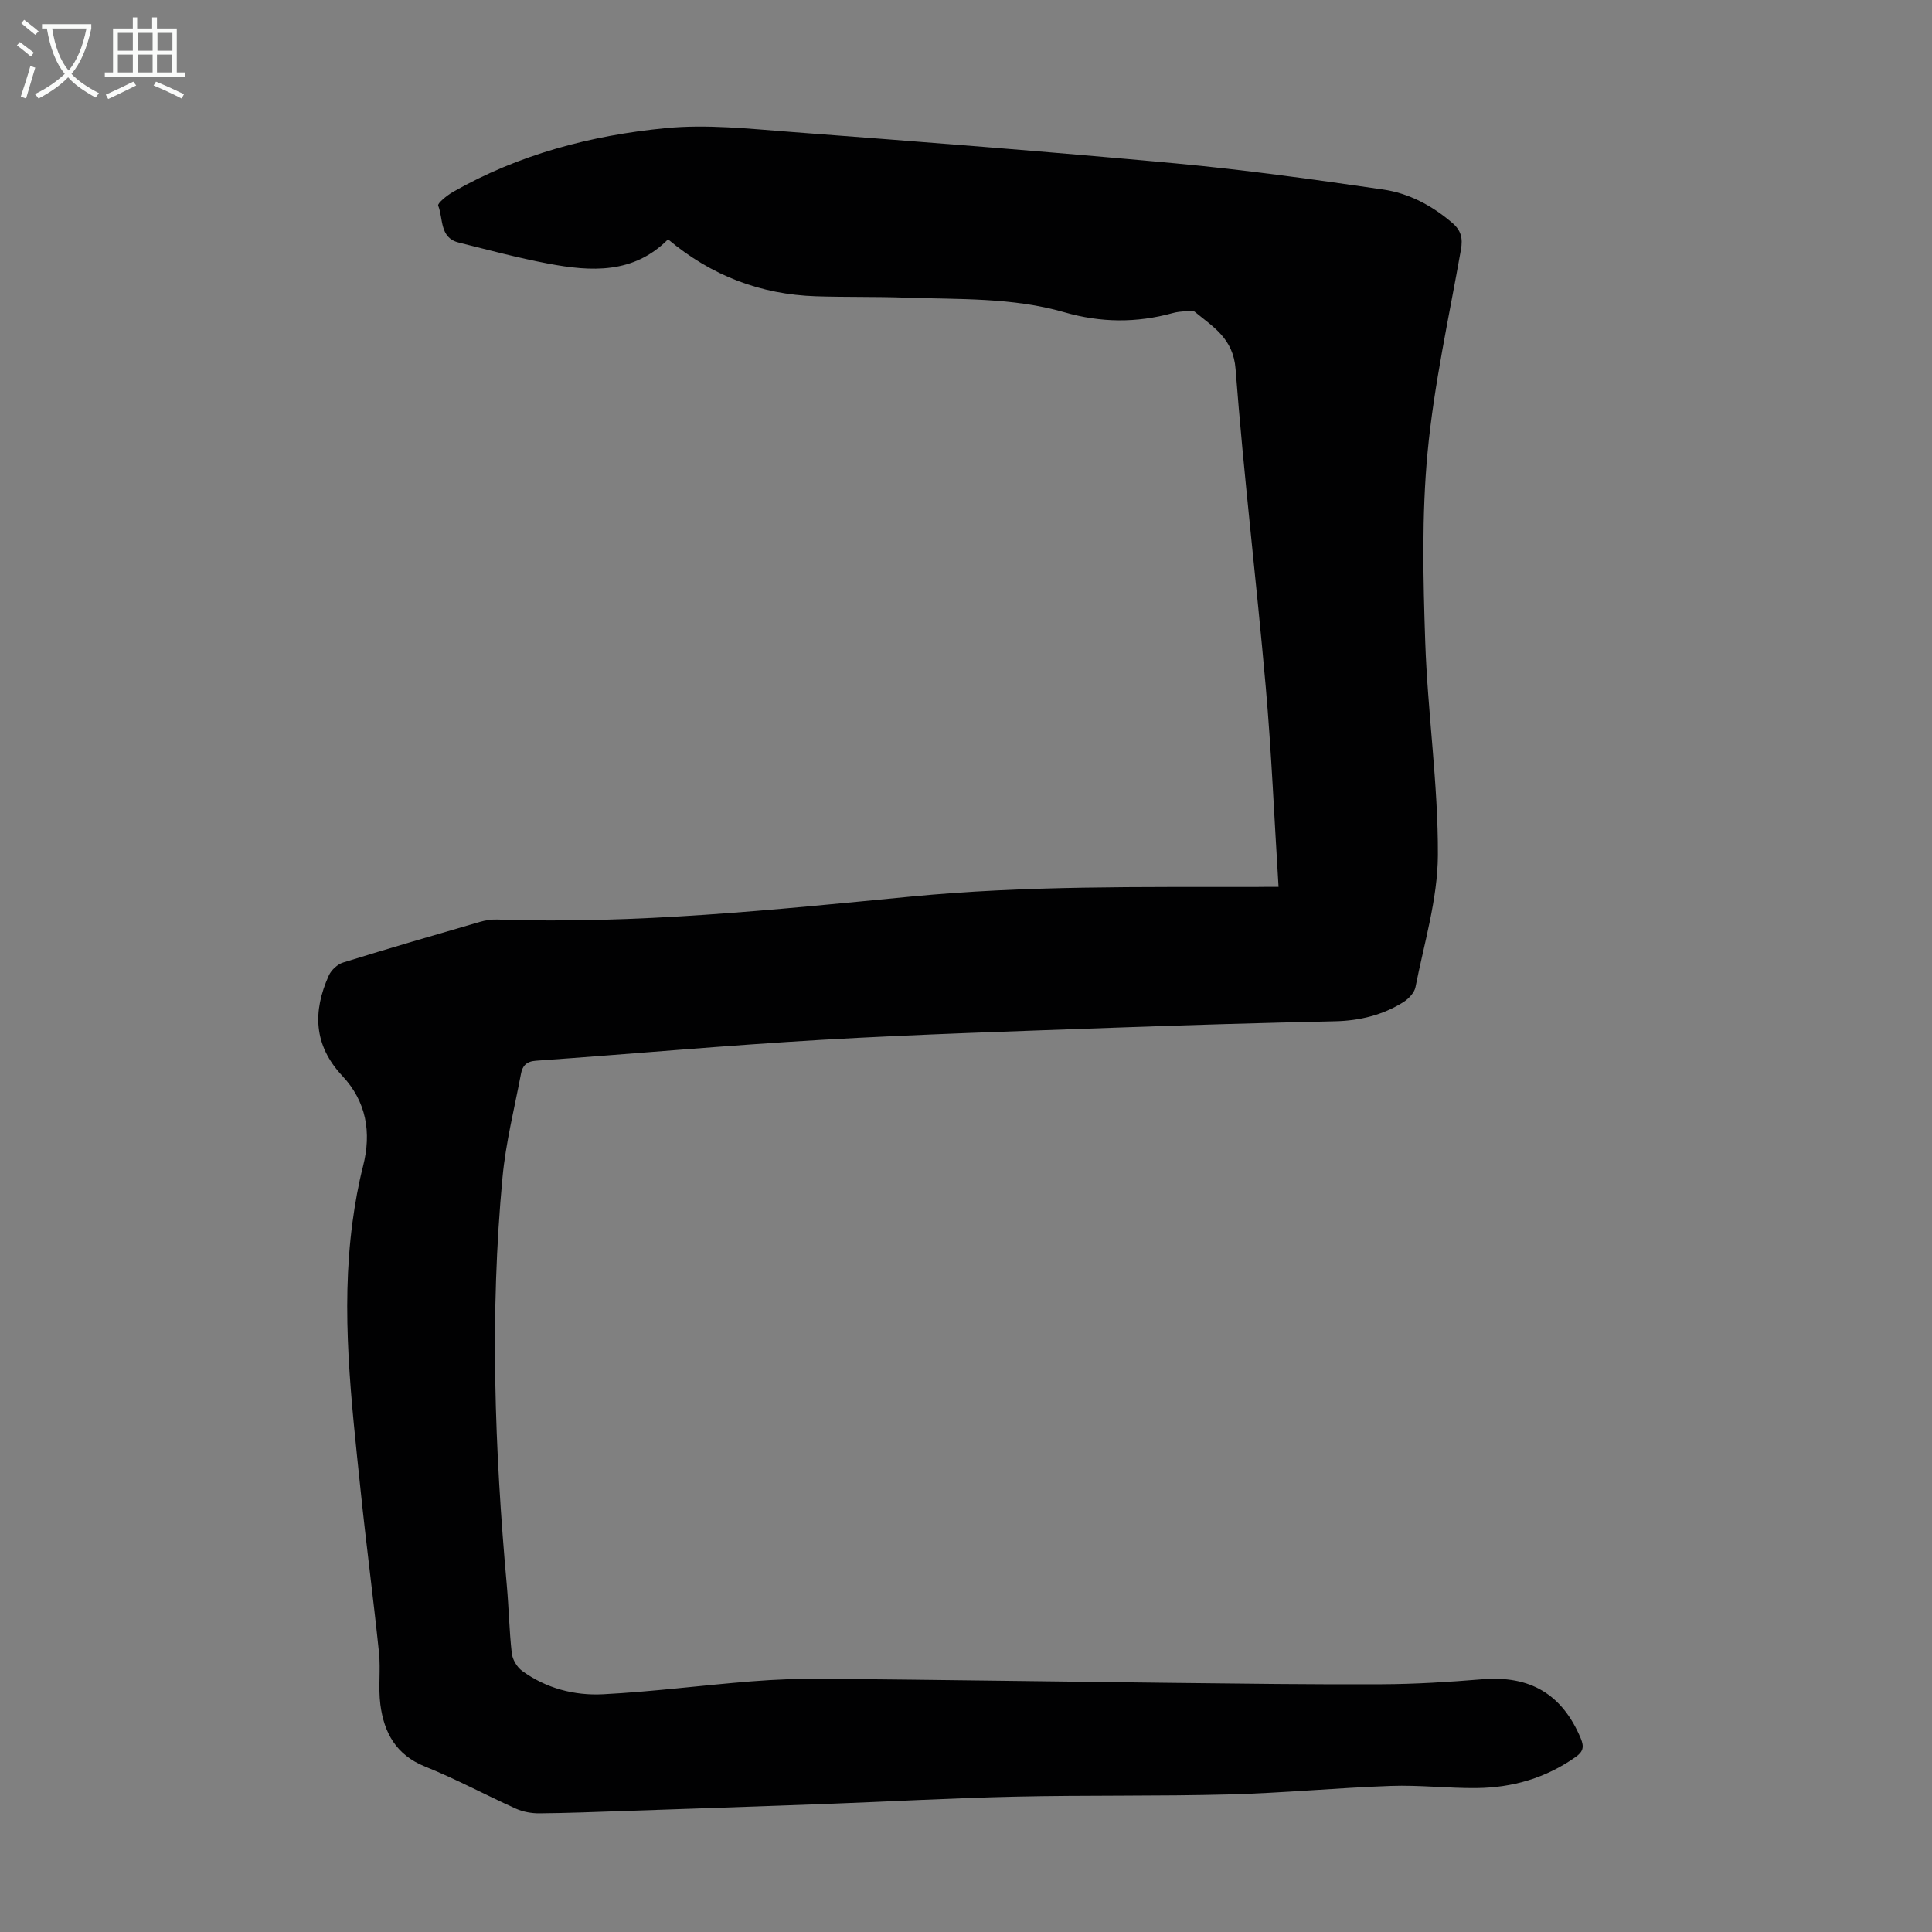 <svg enable-background="new 0 0 400 400" viewBox="0 0 400 400" xmlns="http://www.w3.org/2000/svg"><rect x="0" y="0" width="400" height="400" fill="#808080" stroke="none"/><path d="m264.71 183.62c-.89-14.19-1.46-27.83-2.65-41.41-1.93-21.95-4.57-43.85-6.25-65.82-.48-6.3-4.6-8.67-8.45-11.84-.4-.33-1.27-.16-1.91-.12-.89.07-1.8.15-2.65.39-7.5 2.07-14.92 2-22.44-.17-10.77-3.11-21.92-2.64-32.97-3.03-6.15-.22-12.31-.08-18.46-.28-11.45-.38-21.63-4.24-30.62-11.79-7.15 7.21-15.94 6.7-24.8 5.03-6.24-1.18-12.4-2.83-18.56-4.37-3.98-.99-3.15-4.95-4.23-7.64-.19-.47 1.83-2.13 3.06-2.83 13.64-7.78 28.59-11.71 44-13.21 8.58-.84 17.38.13 26.05.79 26.55 2.01 53.09 4.06 79.6 6.51 14.34 1.33 28.64 3.33 42.9 5.4 5.34.77 10.14 3.31 14.33 6.9 1.86 1.59 2.23 3.2 1.81 5.56-2.47 13.98-5.58 27.92-6.91 42.02-1.22 12.97-.92 26.14-.48 39.19.5 14.74 2.69 29.45 2.62 44.16-.05 9.12-2.86 18.24-4.64 27.31-.23 1.19-1.47 2.47-2.59 3.16-4.26 2.64-8.95 3.79-14.02 3.91-15.31.34-30.62.78-45.93 1.34-20.12.73-40.25 1.34-60.34 2.5-19.76 1.14-39.48 2.94-59.22 4.33-2.04.14-2.8 1.12-3.1 2.73-1.35 7.13-3.15 14.22-3.82 21.42-2.65 28.17-1.64 56.34.89 84.48.42 4.68.5 9.39 1.03 14.06.15 1.3 1.08 2.87 2.14 3.64 4.97 3.62 10.82 5.15 16.78 4.84 10.25-.53 20.45-1.86 30.68-2.67 5-.4 10.04-.59 15.05-.54 23.94.22 47.89.58 71.83.85 14.55.16 29.09.36 43.64.29 6.93-.03 13.86-.46 20.77-1.03 9.95-.83 16.59 3.09 20.42 12.22.75 1.8.5 2.77-1.06 3.87-6.15 4.35-13.06 6.35-20.48 6.43-5.92.06-11.86-.65-17.77-.44-11.17.39-22.31 1.47-33.48 1.76-14.75.39-29.52.13-44.28.46-13.07.29-26.13 1.02-39.19 1.51-13.97.52-27.94.98-41.91 1.46-5.81.2-11.63.43-17.44.48-1.61.01-3.35-.3-4.81-.95-6.32-2.84-12.44-6.16-18.86-8.74-6-2.41-8.49-7.02-9.24-12.83-.46-3.53.08-7.17-.28-10.72-1.16-11.22-2.65-22.42-3.81-33.64-1.91-18.47-4.16-36.96-1.67-55.56.52-3.87 1.21-7.74 2.17-11.52 1.8-7.05.68-13.43-4.3-18.74-5.95-6.36-6.13-13.32-2.78-20.77.51-1.13 1.79-2.32 2.96-2.68 9.39-2.92 18.84-5.66 28.28-8.4 1.16-.34 2.42-.54 3.62-.5 28.72.99 57.24-2.01 85.74-4.76 23.68-2.28 47.38-1.95 71.1-1.98 1.42-.03 2.84-.02 4.93-.02z" fill="#010102"/><g fill="#fafbfa"><path d="m6.4 11.7c-1-.8-1.9-1.6-2.9-2.3l.6-.7c.9.7 1.9 1.4 2.9 2.2zm-2.1 8.3c.7-2.1 1.4-4.2 2-6.4.2.1.6.3 1 .4-.7 2.3-1.3 4.4-1.9 6.4zm3-12.8c-1.1-.9-2.1-1.7-2.9-2.4l.6-.7c1 .8 2 1.5 3 2.4zm1.4-1.3v-.9h10.2v.9c-.9 4.2-2.3 7.3-4.1 9.4 1.3 1.4 3.2 2.7 5.7 4-.2.2-.4.5-.7.9-2.5-1.4-4.4-2.7-5.7-4.2-1.4 1.5-3.5 3-6.1 4.4 0 0 0 0-.1-.1-.3-.4-.5-.7-.7-.8 2.7-1.3 4.7-2.8 6.2-4.2-1.8-2.2-3-5.3-3.7-9.4zm9.2 0h-7.1c.6 3.8 1.7 6.7 3.4 8.7 1.7-2 2.9-4.8 3.7-8.7z"/><path d="m31.6 3.6h.9v2.3h4.1v9.1h1.7v.9h-16.6v-.9h1.7v-9.1h4.1v-2.3h.9v2.3h3.1v-2.3zm-4 13.3.6.8c-1.9.9-3.8 1.9-5.8 2.8-.2-.3-.3-.6-.5-.9 2-.9 3.9-1.8 5.7-2.7zm-3.2-10.1v3.7h3.1v-3.7zm0 4.5v3.7h3.1v-3.7zm4.1-4.5v3.7h3.1v-3.7zm0 4.5v3.7h3.1v-3.7zm9.1 9.1c-2.1-1.1-4.1-2-5.8-2.7l.5-.8c2.2.9 4.1 1.8 5.8 2.6zm-1.9-13.6h-3.1v3.7h3.1zm-3.2 4.5v3.7h3.1v-3.7z"/></g></svg>